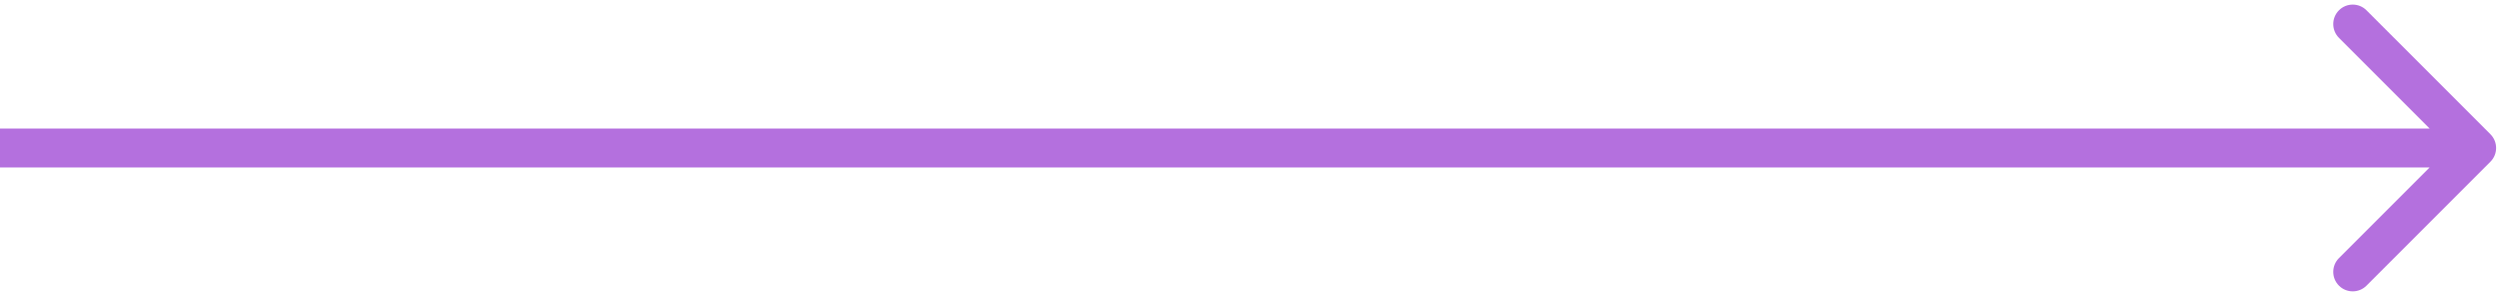 <?xml version="1.0" encoding="UTF-8"?> <svg xmlns="http://www.w3.org/2000/svg" width="321" height="38" viewBox="0 0 321 38" fill="none"><path d="M319.768 20.768C320.744 19.791 320.744 18.209 319.768 17.232L303.858 1.322C302.882 0.346 301.299 0.346 300.322 1.322C299.346 2.299 299.346 3.882 300.322 4.858L314.464 19L300.322 33.142C299.346 34.118 299.346 35.701 300.322 36.678C301.299 37.654 302.882 37.654 303.858 36.678L319.768 20.768ZM0 21.5H318V16.5H0V21.5Z" fill="#B470DE"></path></svg> 